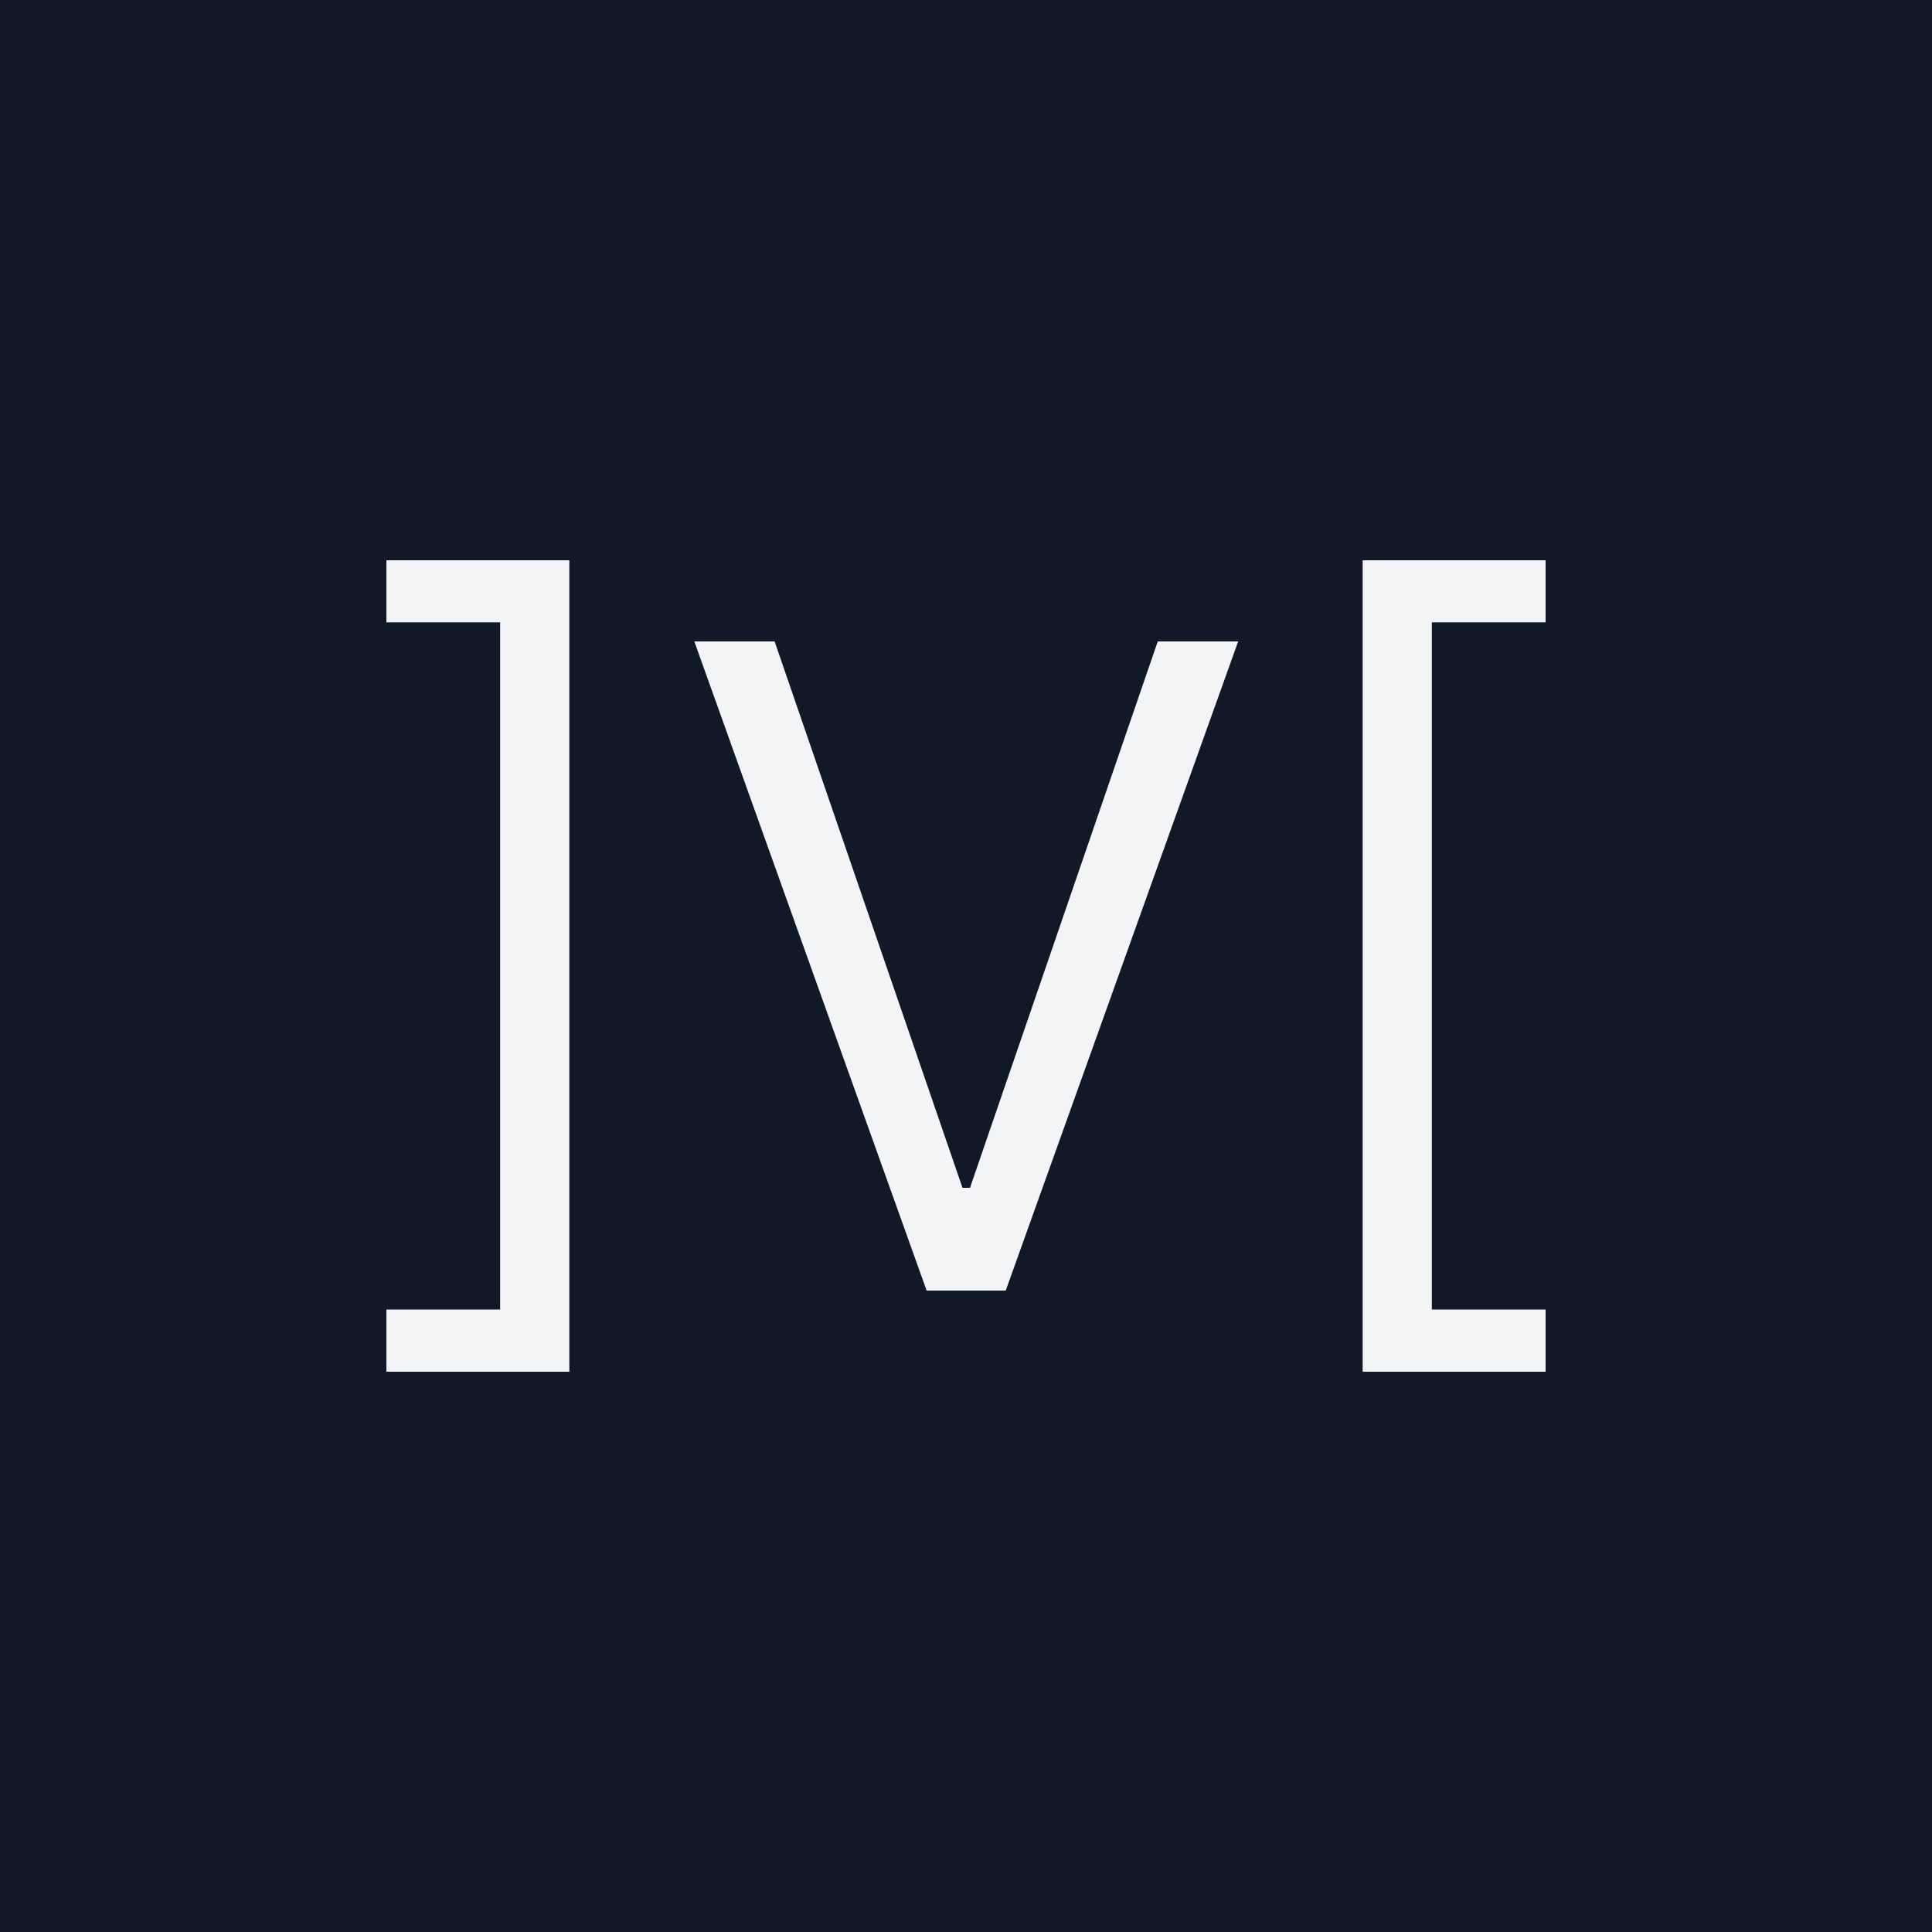 <svg width="16" height="16" viewBox="0 0 16 16" fill="none" xmlns="http://www.w3.org/2000/svg">
<rect width="16" height="16" fill="#111827"/>
<path d="M4.715 4.64H3.2V5.154H4.142V10.845H3.2V11.36H4.715V4.64Z" fill="#F3F4F6"/>
<path d="M6.415 5.312H5.75L7.674 10.688H8.329L10.254 5.312H9.588L8.033 9.837H7.971L6.415 5.312Z" fill="#F3F4F6"/>
<path d="M11.285 11.36H12.8V10.845H11.858V5.154H12.8V4.64H11.285V11.36Z" fill="#F3F4F6"/>
</svg>
